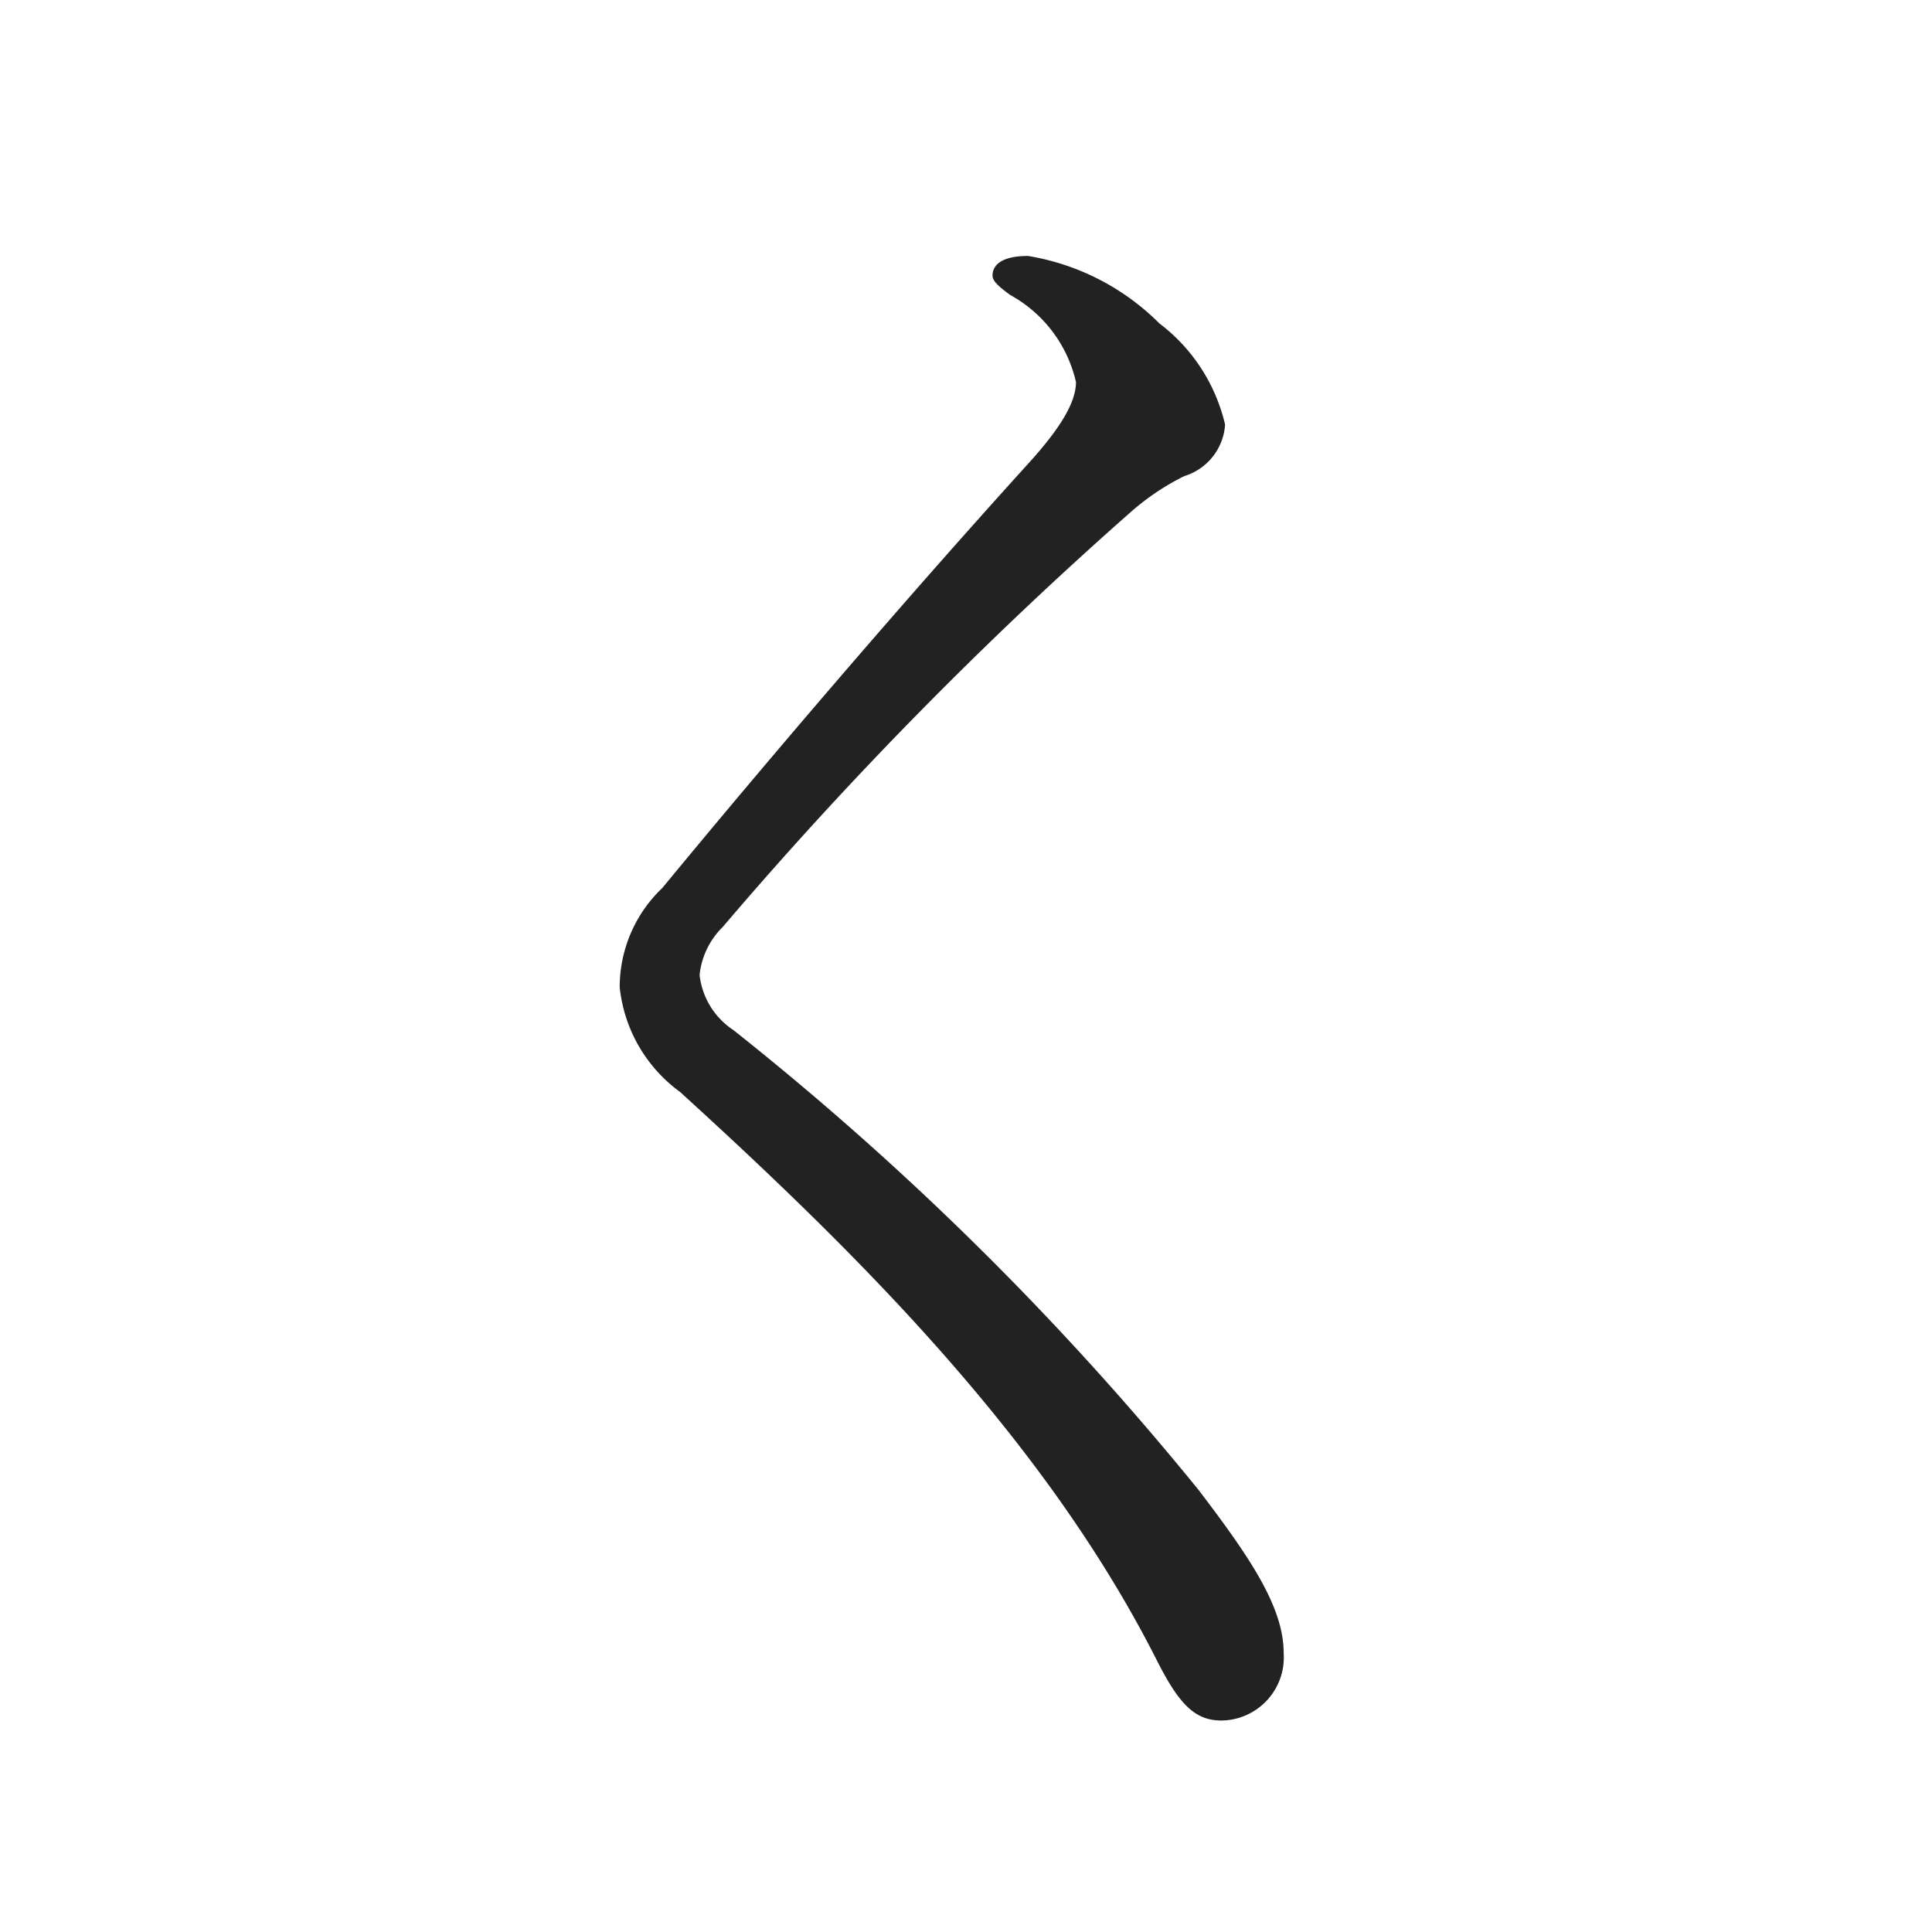 <svg xmlns="http://www.w3.org/2000/svg" xmlns:xlink="http://www.w3.org/1999/xlink" width="37" height="37" viewBox="0 0 37 37">
  <defs>
    <clipPath id="clip-path">
      <rect id="長方形_28075" data-name="長方形 28075" width="37" height="37" transform="translate(-8262 -12744)" fill="#fff"/>
    </clipPath>
  </defs>
  <g id="マスクグループ_61" data-name="マスクグループ 61" transform="translate(8262 12744)" clip-path="url(#clip-path)">
    <path id="パス_21619" data-name="パス 21619" d="M17.612-26.758c-.544,0-.68.2-.68.374,0,.1.1.2.34.374a2.55,2.55,0,0,1,1.258,1.666c0,.374-.272.85-.884,1.53-2.346,2.584-4.964,5.644-7.038,8.16a2.619,2.619,0,0,0-.816,1.9,2.842,2.842,0,0,0,1.156,2.006C14.348-7.65,17.918-4.114,20.06.1c.442.884.748,1.19,1.258,1.19A1.209,1.209,0,0,0,22.508,0c0-.884-.646-1.836-1.632-3.128a57.451,57.451,0,0,0-8.908-8.806,1.457,1.457,0,0,1-.646-1.054,1.5,1.5,0,0,1,.442-.918,78.09,78.09,0,0,1,7.786-7.922,4.724,4.724,0,0,1,1.054-.714,1.108,1.108,0,0,0,.782-.986,3.4,3.4,0,0,0-1.258-1.938A4.612,4.612,0,0,0,17.612-26.758Z" transform="translate(-8259.924 -12712.34)" fill="#222"/>
  </g>
</svg>
